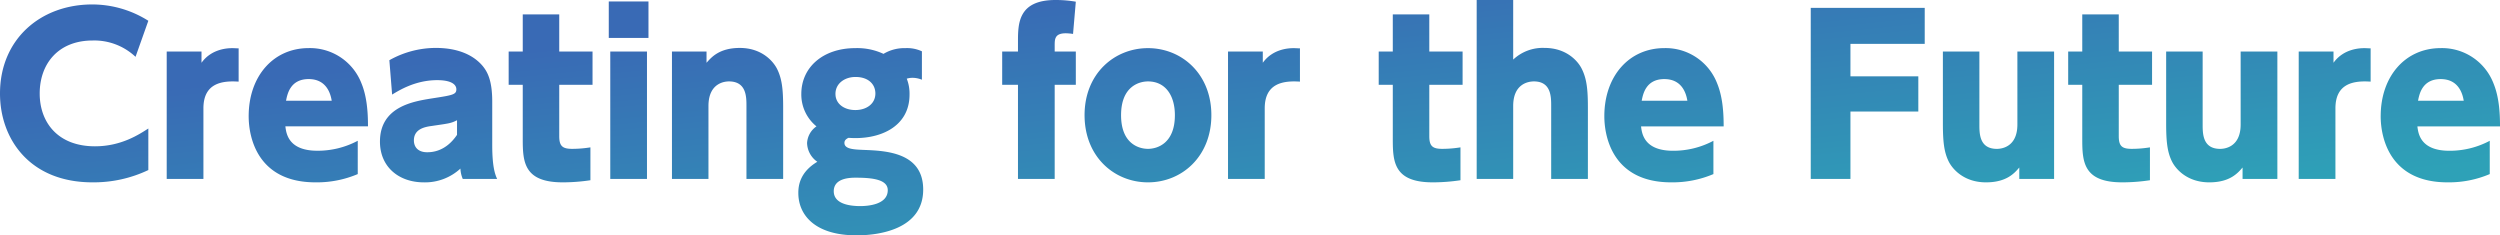 <svg xmlns="http://www.w3.org/2000/svg" width="771.137" height="72.594" viewBox="0 0 771.137 72.594"><defs><linearGradient id="a" x1=".243" x2="1" y2=".681" gradientUnits="objectBoundingBox"><stop offset="0" stop-color="#396ab5"/><stop offset=".12" stop-color="#396ab5"/><stop offset="1" stop-color="#2ea1b7"/></linearGradient></defs><path data-name="Union 18" d="M246.248 59.517c0-2.223.46-6.41 5.858-9.615a7.27 7.27 0 01-3.16-5.755 6.655 6.655 0 012.9-5.167 12.635 12.635 0 01-4.675-10.006c0-8.175 6.648-14.127 16.658-14.127a19.1 19.1 0 018.69 1.768 12.527 12.527 0 016.779-1.768 10.778 10.778 0 015.07.982v8.763a7.66 7.66 0 00-2.83-.588 6.16 6.16 0 00-1.844.261 12.687 12.687 0 01.856 4.906c0 10.137-9.482 14.06-18.83 13.342-.986.458-1.253.982-1.253 1.568 0 1.9 2.832 2.029 5.927 2.159 6.782.264 18.369.719 18.369 12.232 0 12.359-13.826 14.124-20.541 14.124-12.774-.002-17.974-6.215-17.974-13.079zm10.928-.525c0 4.054 5.269 4.579 8.165 4.579 2.041 0 8.492-.328 8.492-4.906 0-3.205-4.412-3.857-9.875-3.857-1.647 0-6.782.063-6.782 4.184zm.527-30.019c0 3.075 2.7 4.97 6.124 4.97 3.488 0 6.188-1.962 6.188-5.1 0-2.811-2.108-5.1-6.123-5.1-3.292-.001-6.192 1.957-6.192 5.23zm412.234 20.8c-1.446-2.943-1.777-6.215-1.777-11.773V15.9h11.259v22.5c0 2.811 0 7.52 5.4 7.52.924 0 6.32-.2 6.32-7.52V15.9h11.326v39.3H691.73v-3.531c-1.449 1.7-3.885 4.579-10.272 4.579-6.779 0-10.334-4.054-11.52-6.477zm-68.871 0c-1.446-2.941-1.774-6.213-1.774-11.771V15.9h11.257v22.5c0 2.811 0 7.52 5.4 7.52.925 0 6.324-.2 6.324-7.52V15.9h11.323v39.3h-10.737v-3.531c-1.449 1.7-3.885 4.579-10.27 4.579-6.78 0-10.337-4.054-11.523-6.477zm-266.527-14.26c0-12.817 9.219-20.664 19.556-20.664 10.4 0 19.555 7.911 19.555 20.664 0 12.82-9.151 20.734-19.555 20.734-10.337.001-19.556-7.847-19.556-20.734zm11.259 0c0 9.091 5.8 10.4 8.3 10.4 2.829 0 8.3-1.634 8.3-10.4 0-5.952-2.83-10.4-8.3-10.4-2.703.003-8.298 1.507-8.298 10.4zM117.2 43.688c0-10.855 10.4-12.426 16.066-13.342 6.385-.979 7.5-1.177 7.5-2.811 0-1.243-1.183-2.814-5.923-2.814-6.85 0-11.919 3.272-13.893 4.448l-.85-10.593a29.189 29.189 0 0114.285-3.793c2.7 0 10.007.261 14.486 5.558 1.447 1.768 2.96 4.382 2.96 10.989v13.341c0 7 .923 9.221 1.514 10.531h-10.6a9.171 9.171 0 01-.726-3.202 16.107 16.107 0 01-11.259 4.251c-7.836-.003-13.56-4.846-13.56-12.563zm16-4.839c-1.976.264-5.53.852-5.53 4.448 0 2.092 1.317 3.663 4.083 3.663 1.514 0 5.727-.2 9.218-5.364v-4.512c-1.915.983-2.507.983-7.771 1.765zm601.138-3.008c0-12.359 7.636-21 18.5-21a17.011 17.011 0 0116.262 10.8c1.713 4.118 2.041 8.957 2.041 13.339h-25.483c.264 2.289.988 7.523 9.875 7.523a26.234 26.234 0 0012.443-3.075v10.267a32.182 32.182 0 01-13.036 2.55c-17.709 0-20.607-13.603-20.607-20.404zm11.522-4.773h14.089c-.328-2.029-1.514-6.674-7.109-6.674-5.733 0-6.59 4.706-6.985 6.674zM642.284 42.9V26.162h-4.343V15.9h4.343V4.448h11.259V15.9h10.271v10.262h-10.271V41.99c0 3.072.986 3.924 4.017 3.924a36.078 36.078 0 005.6-.461v10.14a57.3 57.3 0 01-8.561.652c-11.984 0-12.315-6.345-12.315-13.345zm-147.418-7.059c0-12.359 7.638-21 18.5-21a17.017 17.017 0 0116.264 10.8c1.71 4.118 2.042 8.957 2.042 13.339H506.19c.263 2.289.987 7.523 9.875 7.523a26.225 26.225 0 0012.444-3.075v10.267a32.169 32.169 0 01-13.036 2.55c-17.709 0-20.607-13.603-20.607-20.404zm11.523-4.773h14.086c-.328-2.029-1.511-6.674-7.109-6.674-5.726 0-6.585 4.706-6.976 6.674zM429.614 42.9V26.162h-4.344V15.9h4.344V4.448h11.259V15.9h10.271v10.262h-10.271V41.99c0 3.072.988 3.924 4.017 3.924a36.074 36.074 0 005.6-.461v10.14a57.292 57.292 0 01-8.56.652c-11.986 0-12.316-6.345-12.316-13.345zm-268.369 0V26.162H156.9V15.9h4.346V4.448H172.5V15.9h10.271v10.262H172.5V41.99c0 3.072.989 3.924 4.017 3.924a36.055 36.055 0 005.6-.461v10.14a57.293 57.293 0 01-8.557.652c-11.984 0-12.315-6.345-12.315-13.345zm-84.54-7.062c0-12.359 7.638-21 18.5-21a17.014 17.014 0 0116.262 10.795c1.71 4.118 2.041 8.957 2.041 13.339h-25.48c.264 2.289.989 7.523 9.876 7.523a26.236 26.236 0 0012.445-3.075v10.275a32.184 32.184 0 01-13.037 2.55c-17.712 0-20.607-13.603-20.607-20.404zm11.522-4.773h14.09c-.33-2.029-1.517-6.674-7.11-6.674-5.728.003-6.585 4.709-6.979 6.677zM0 28.843C0 12.1 12.508 1.374 28.441 1.374A32.377 32.377 0 0145.755 6.41l-3.949 11.119a18.564 18.564 0 00-13.234-5.037c-10.6 0-16.326 7.192-16.326 16.35 0 8.766 5.465 16.286 17.052 16.286 8.165 0 13.7-3.727 16.458-5.494v12.817a39.236 39.236 0 01-17.247 3.793C9.15 56.245 0 42.839 0 28.843zM709.048 55.2V15.9h10.731v3.466c3.227-4.512 8.5-4.512 9.548-4.512.725 0 1.316.064 1.907.064V25.18c-4.937-.324-10.86.328-10.86 8.242V55.2zm-150.516 0V2.423h35.158v11.116h-22.913v10.006h20.938V34.4h-20.938v20.8zm-80.062 0V32.7c0-2.814 0-7.587-5.333-7.587-1.449 0-6.387.525-6.387 7.587v22.5h-11.26V0h11.26v18.382a13.3 13.3 0 019.678-3.6c6.979 0 10.468 4.318 11.521 6.541 1.449 2.944 1.844 6.146 1.844 11.707V55.2zm-99.683 0V15.9h10.729v3.466c3.228-4.512 8.5-4.512 9.549-4.512.725 0 1.315.064 1.91.064V25.18c-4.94-.324-10.864.328-10.864 8.242V55.2zM314 55.2V26.162h-4.871V15.9H314v-2.949C314 7.326 314 0 325.586 0a36.3 36.3 0 016.254.525l-.855 9.943a15.449 15.449 0 00-2.237-.2c-3.425 0-3.425 1.831-3.425 3.793V15.9h6.518v10.262h-6.518V55.2zm-83.752 0V32.7c0-2.814 0-7.587-5.4-7.587-.921 0-6.32.2-6.32 7.587v22.5h-11.26V15.9h10.665v3.466c1.45-1.634 3.885-4.579 10.273-4.579 6.779 0 10.334 4.121 11.521 6.541 1.449 2.944 1.841 6.146 1.841 11.707V55.2zm-42.006 0V15.9h11.322v39.3zm-136.82 0V15.9h10.733v3.466c3.225-4.512 8.49-4.512 9.545-4.512.726 0 1.317.064 1.908.064V25.18c-4.936-.324-10.862.328-10.862 8.242V55.2zm136.357-43.493V.458h12.245v11.25z" fill="url(#a)"/></svg>